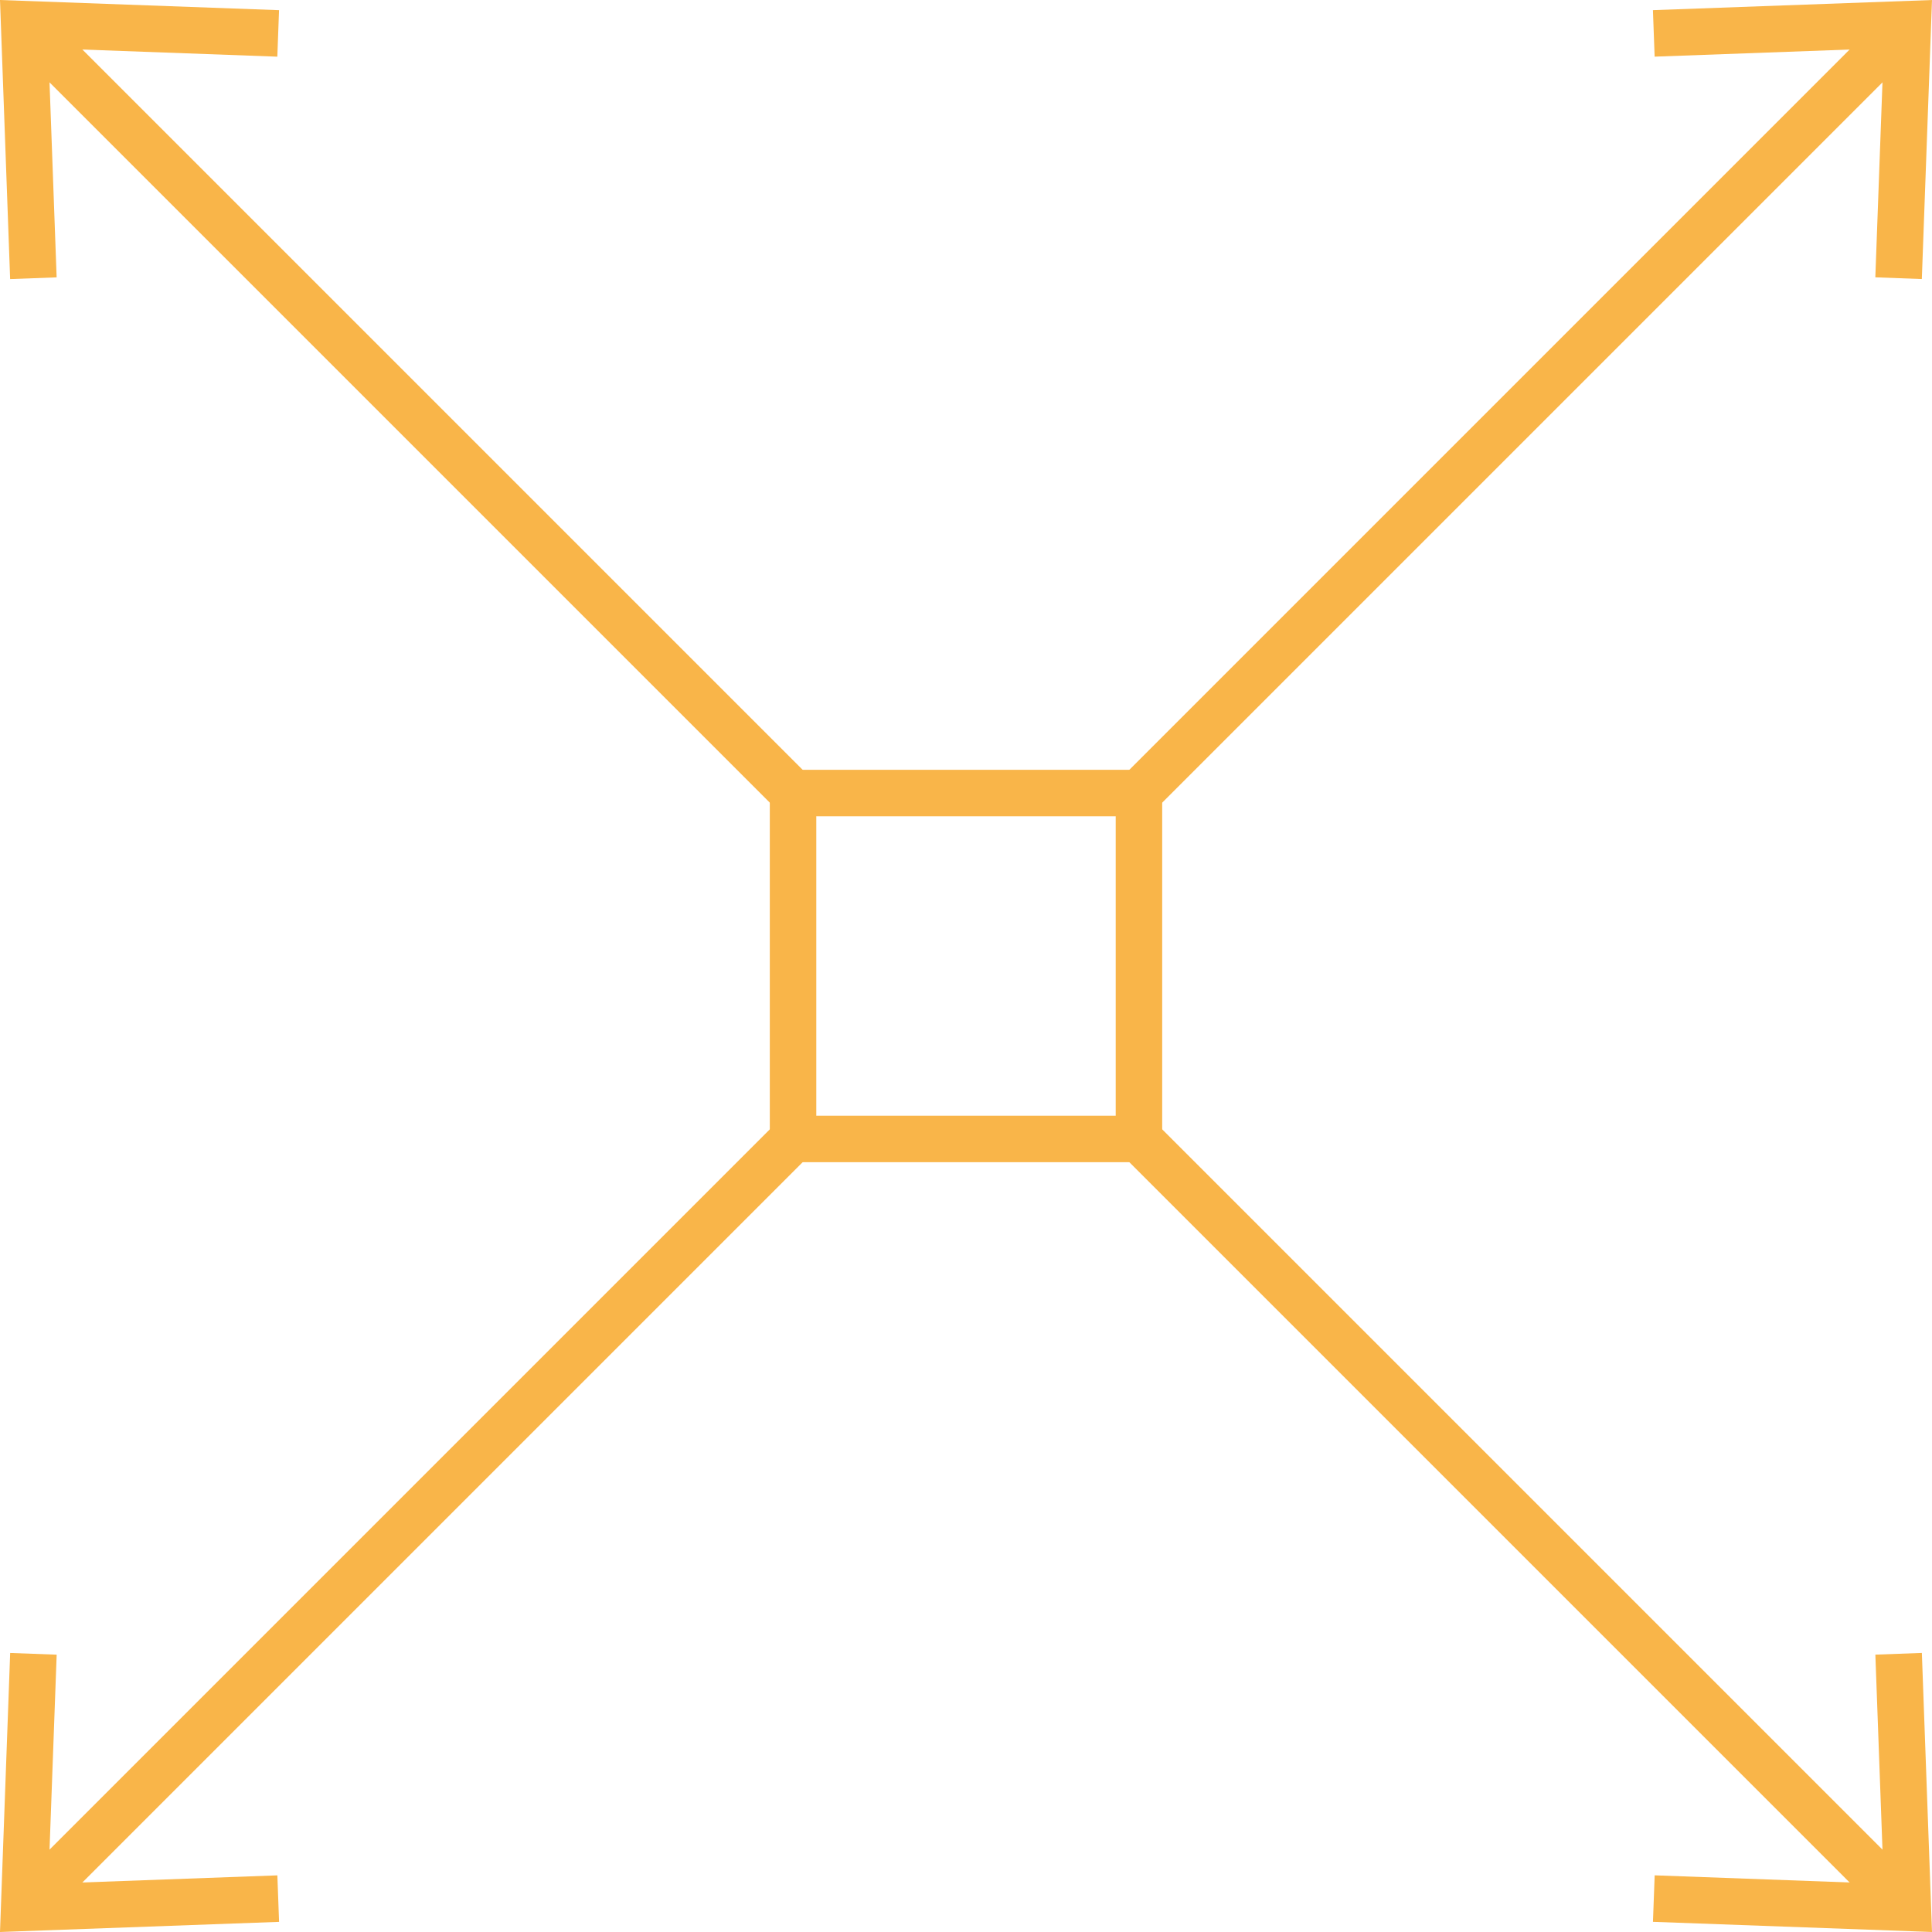 <?xml version="1.0" encoding="UTF-8"?> <svg xmlns="http://www.w3.org/2000/svg" width="112.843" height="112.843" viewBox="0 0 112.843 112.843"><g id="ico_ricco" transform="translate(-753.045 -2937.833)"><g id="Raggruppa_1483" data-name="Raggruppa 1483"><line id="Linea_168" data-name="Linea 168" y1="44.236" x2="44.236" transform="translate(819.568 2939.917)" fill="none" stroke="#f9b549" stroke-miterlimit="10" stroke-width="2.715"></line><g id="Raggruppa_1482" data-name="Raggruppa 1482"><path id="Tracciato_3842" data-name="Tracciato 3842" d="M865.294,2954.131l-2.716-.1.49-13.378-13.38.489-.1-2.716,16.3-.592Z" fill="#f9b549"></path></g></g><g id="Raggruppa_1485" data-name="Raggruppa 1485"><line id="Linea_169" data-name="Linea 169" x1="44.236" y1="44.236" transform="translate(755.129 2939.917)" fill="none" stroke="#f9b549" stroke-miterlimit="10" stroke-width="2.715"></line><g id="Raggruppa_1484" data-name="Raggruppa 1484"><path id="Tracciato_3843" data-name="Tracciato 3843" d="M769.343,2938.427l-.1,2.716-13.378-.49.488,13.38-2.716.1-.592-16.3Z" fill="#f9b549"></path></g></g><g id="Raggruppa_1487" data-name="Raggruppa 1487"><line id="Linea_170" data-name="Linea 170" x1="44.236" y2="44.236" transform="translate(755.129 3004.356)" fill="none" stroke="#f9b549" stroke-miterlimit="10" stroke-width="2.715"></line><g id="Raggruppa_1486" data-name="Raggruppa 1486"><path id="Tracciato_3844" data-name="Tracciato 3844" d="M753.639,3034.378l2.716.1-.49,13.378,13.38-.488.1,2.716-16.3.592Z" fill="#f9b549"></path></g></g><g id="Raggruppa_1489" data-name="Raggruppa 1489"><line id="Linea_171" data-name="Linea 171" x2="44.236" y2="44.236" transform="translate(819.568 3004.356)" fill="none" stroke="#f9b549" stroke-miterlimit="10" stroke-width="2.715"></line><g id="Raggruppa_1488" data-name="Raggruppa 1488"><path id="Tracciato_3845" data-name="Tracciato 3845" d="M849.59,3050.082l.1-2.716,13.378.49-.488-13.38,2.716-.1.592,16.3Z" fill="#f9b549"></path></g></g><rect id="Rettangolo_1668" data-name="Rettangolo 1668" width="20.203" height="20.203" transform="translate(799.365 2984.153)" fill="none" stroke="#f9b549" stroke-miterlimit="10" stroke-width="2.715"></rect></g></svg> 